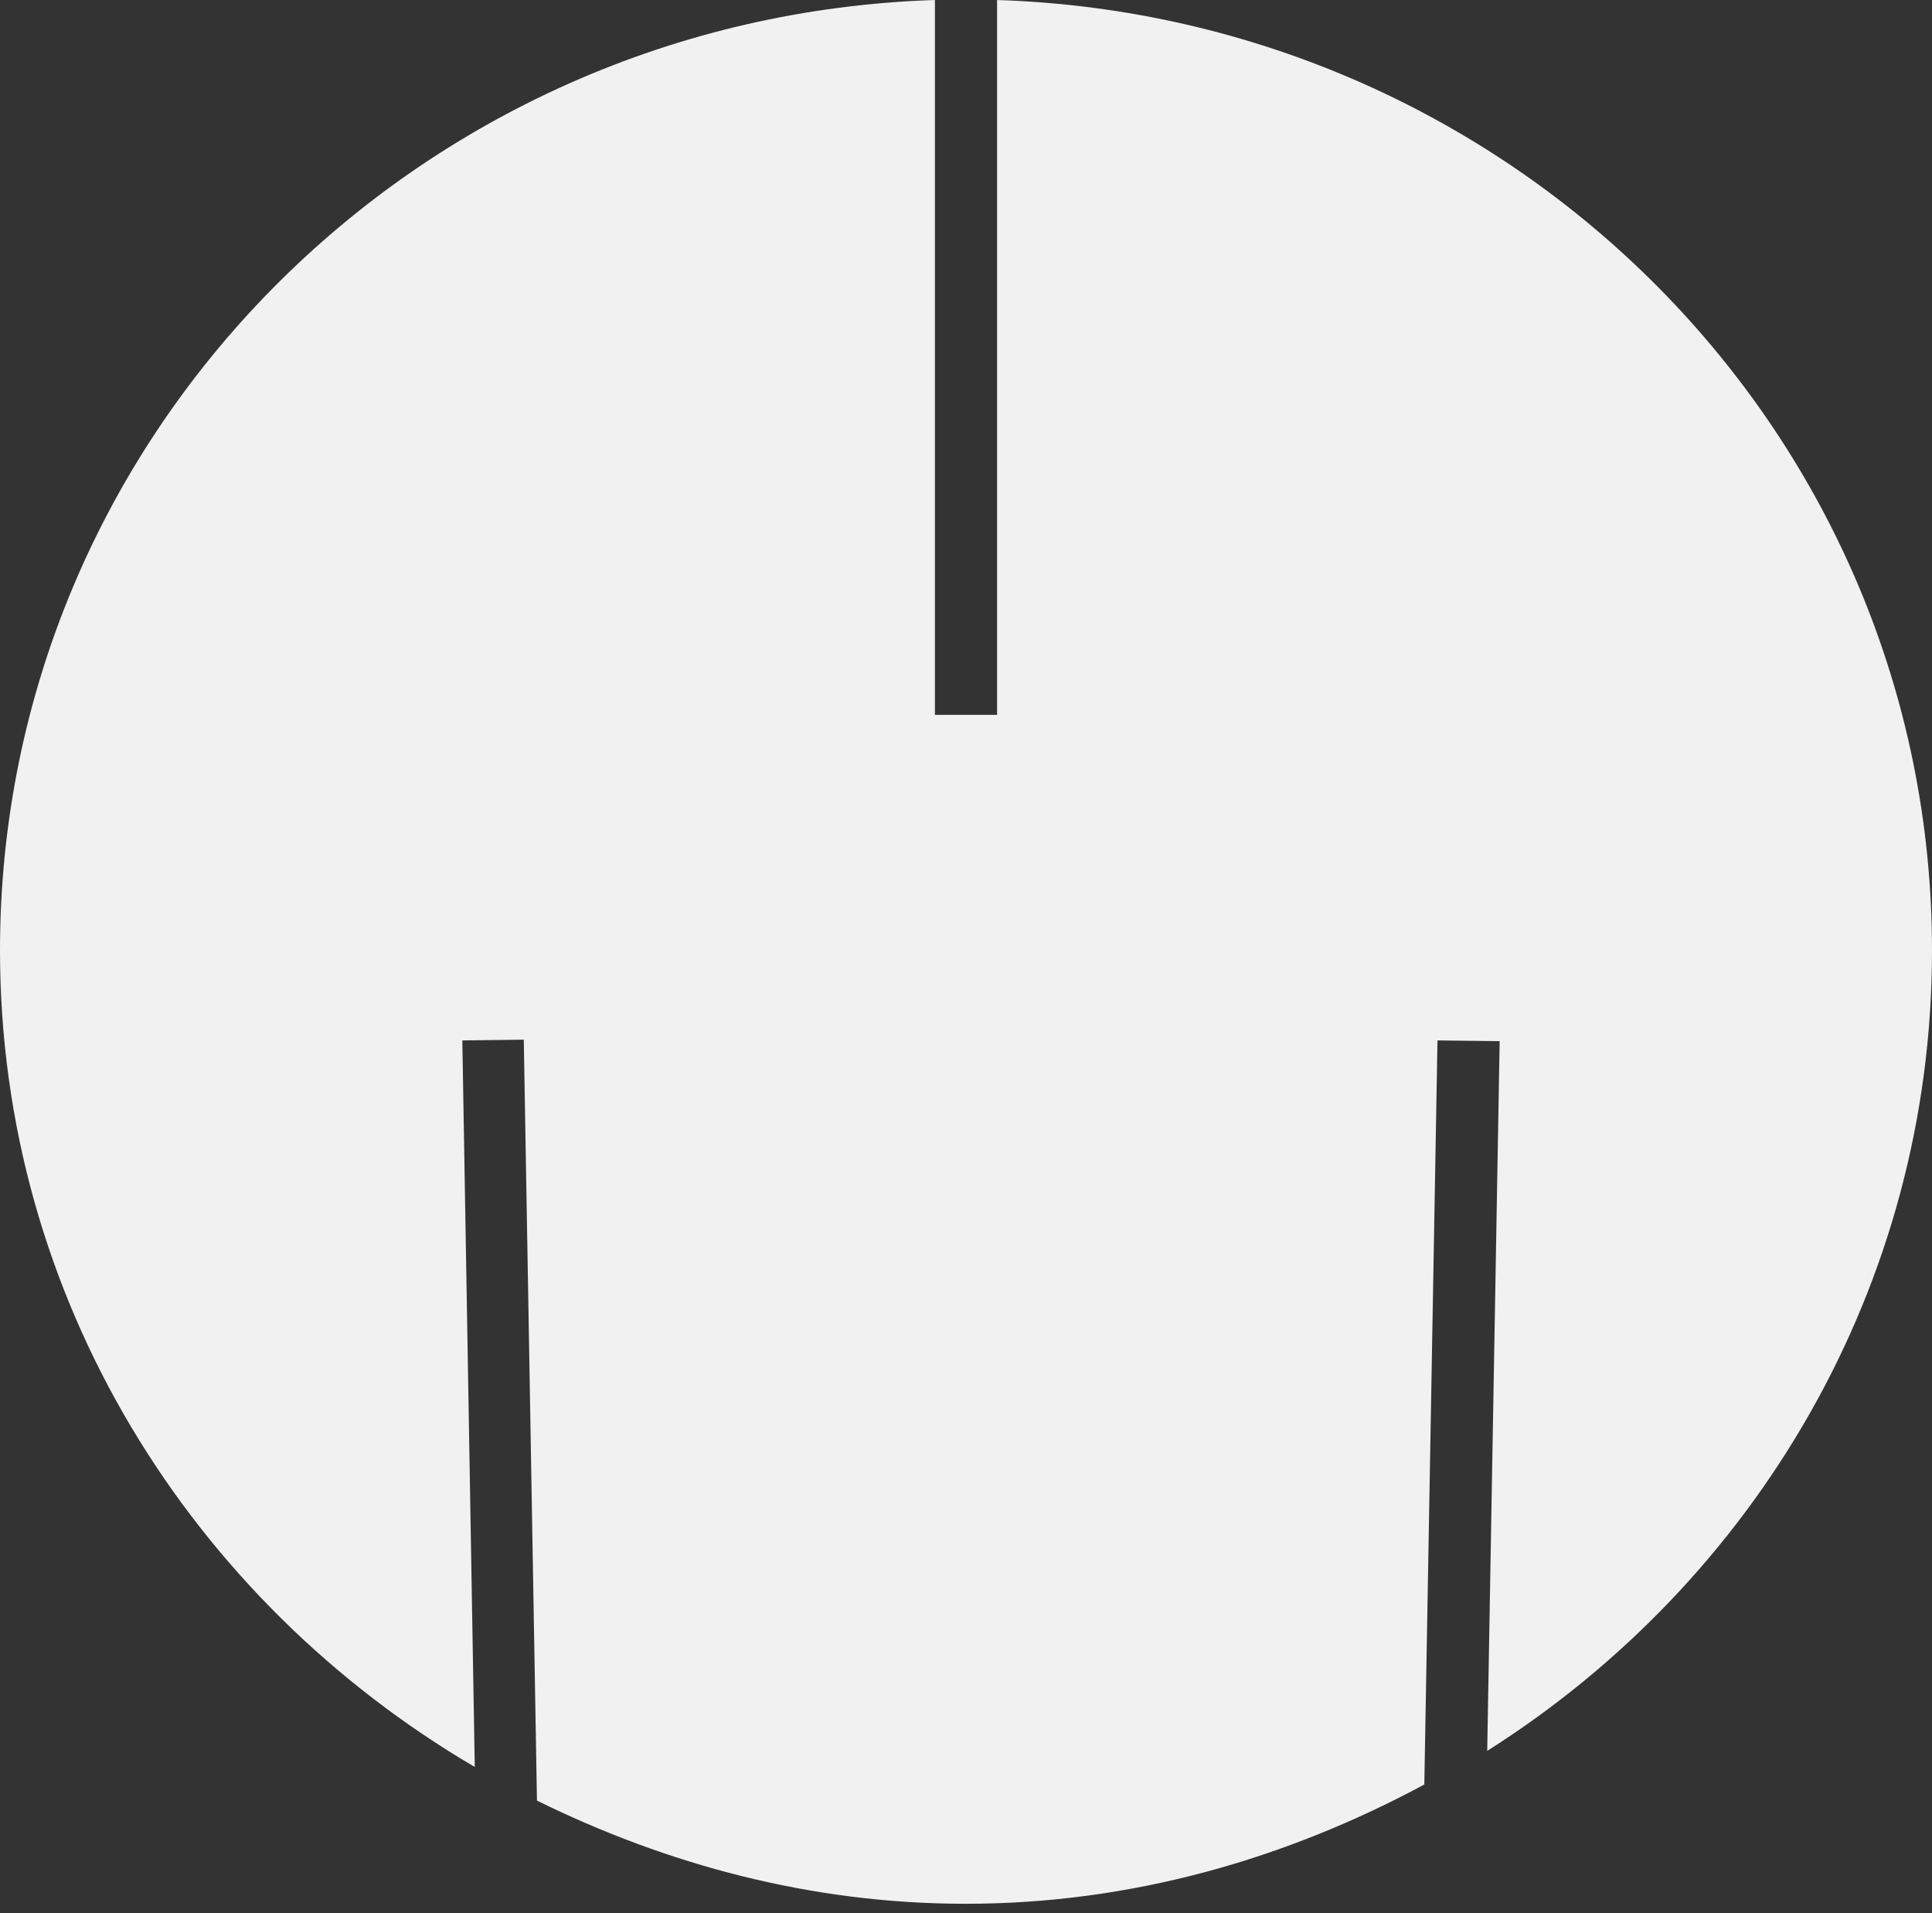 <svg xmlns="http://www.w3.org/2000/svg" width="100" height="99" viewBox="0 0 100 99" fill="none"><rect x="0" y="0" width="100" height="99" fill="#333333" stroke="none"/><path d="M100 49.186C100 22.491 78.455 0.871 51.609 0V36.994H48.391V0C21.545 0.871 0 22.491 0 49.186C0 67.209 9.92 82.847 24.574 91.443L23.93 53.843L27.111 53.805L27.793 93.184C34.495 96.479 41.954 98.523 49.981 98.523C58.614 98.523 66.604 96.176 73.722 92.351L74.404 53.843L77.622 53.881L76.978 90.61C90.799 81.863 100 66.604 100 49.186Z" fill="#F1F1F1"></path></svg>